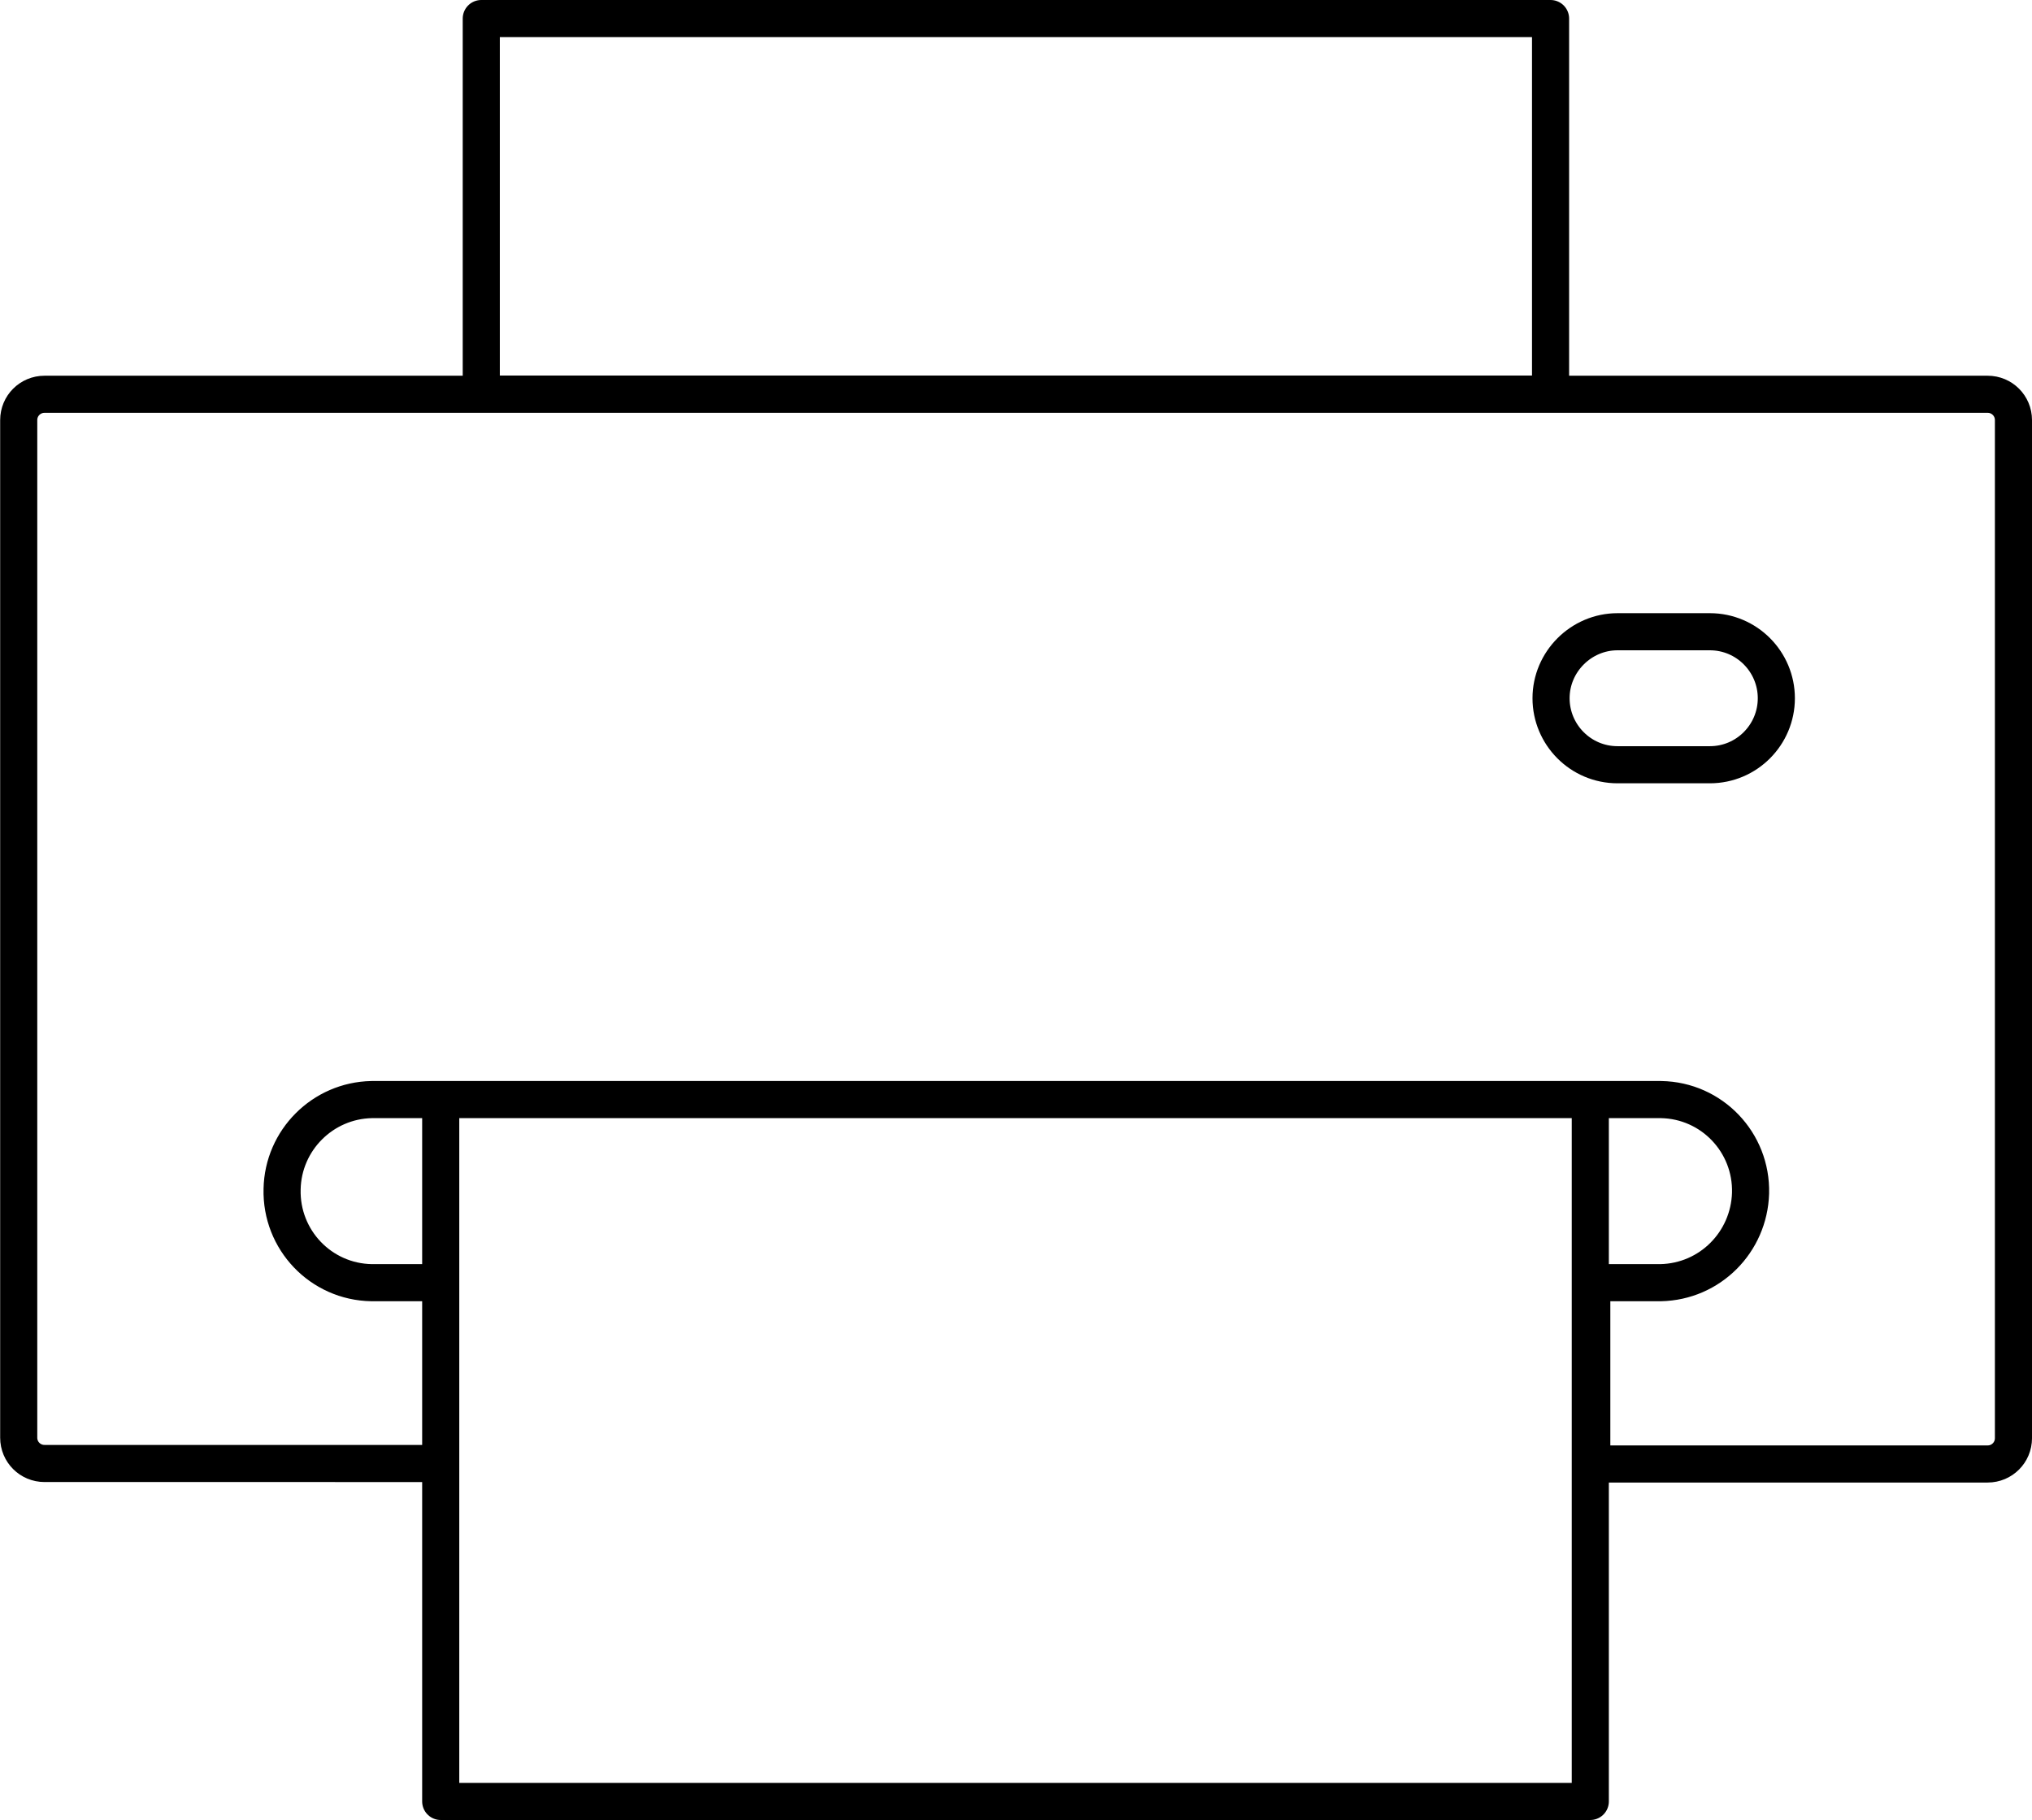 <?xml version="1.0" encoding="UTF-8"?><svg id="Layer_2" xmlns="http://www.w3.org/2000/svg" viewBox="0 0 123.75 110.83"><defs><style>.cls-1{fill:none;stroke:#000;stroke-linecap:round;stroke-linejoin:round;stroke-width:2.26px;}</style></defs><g id="Layer_1-2"><path class="cls-1" d="M104.13,38.47h-5.62c-2.22,0-4.05,1.83-4.05,4.05s1.8,4.05,4.05,4.05h5.62c2.25,0,4.05-1.83,4.05-4.05s-1.8-4.05-4.05-4.05Z"/><path class="cls-1" d="M29.31,1.13h65.12v22.87H29.31V1.13ZM96.85,109.7H26.84v-42.74h70.01v42.74ZM122.62,87.58c0,.87-.7,1.57-1.57,1.57h-24.11v-11.04h4.19c3.01-.06,5.39-2.47,5.48-5.45.08-3.09-2.36-5.65-5.45-5.7H22.63c-2.98.06-5.39,2.47-5.45,5.45-.08,3.09,2.36,5.65,5.45,5.7h4.21v11.01H2.71c-.87,0-1.57-.7-1.57-1.57V25.58c0-.87.7-1.57,1.57-1.57h118.34c.87,0,1.57.7,1.57,1.57v62.01Z"/></g></svg>